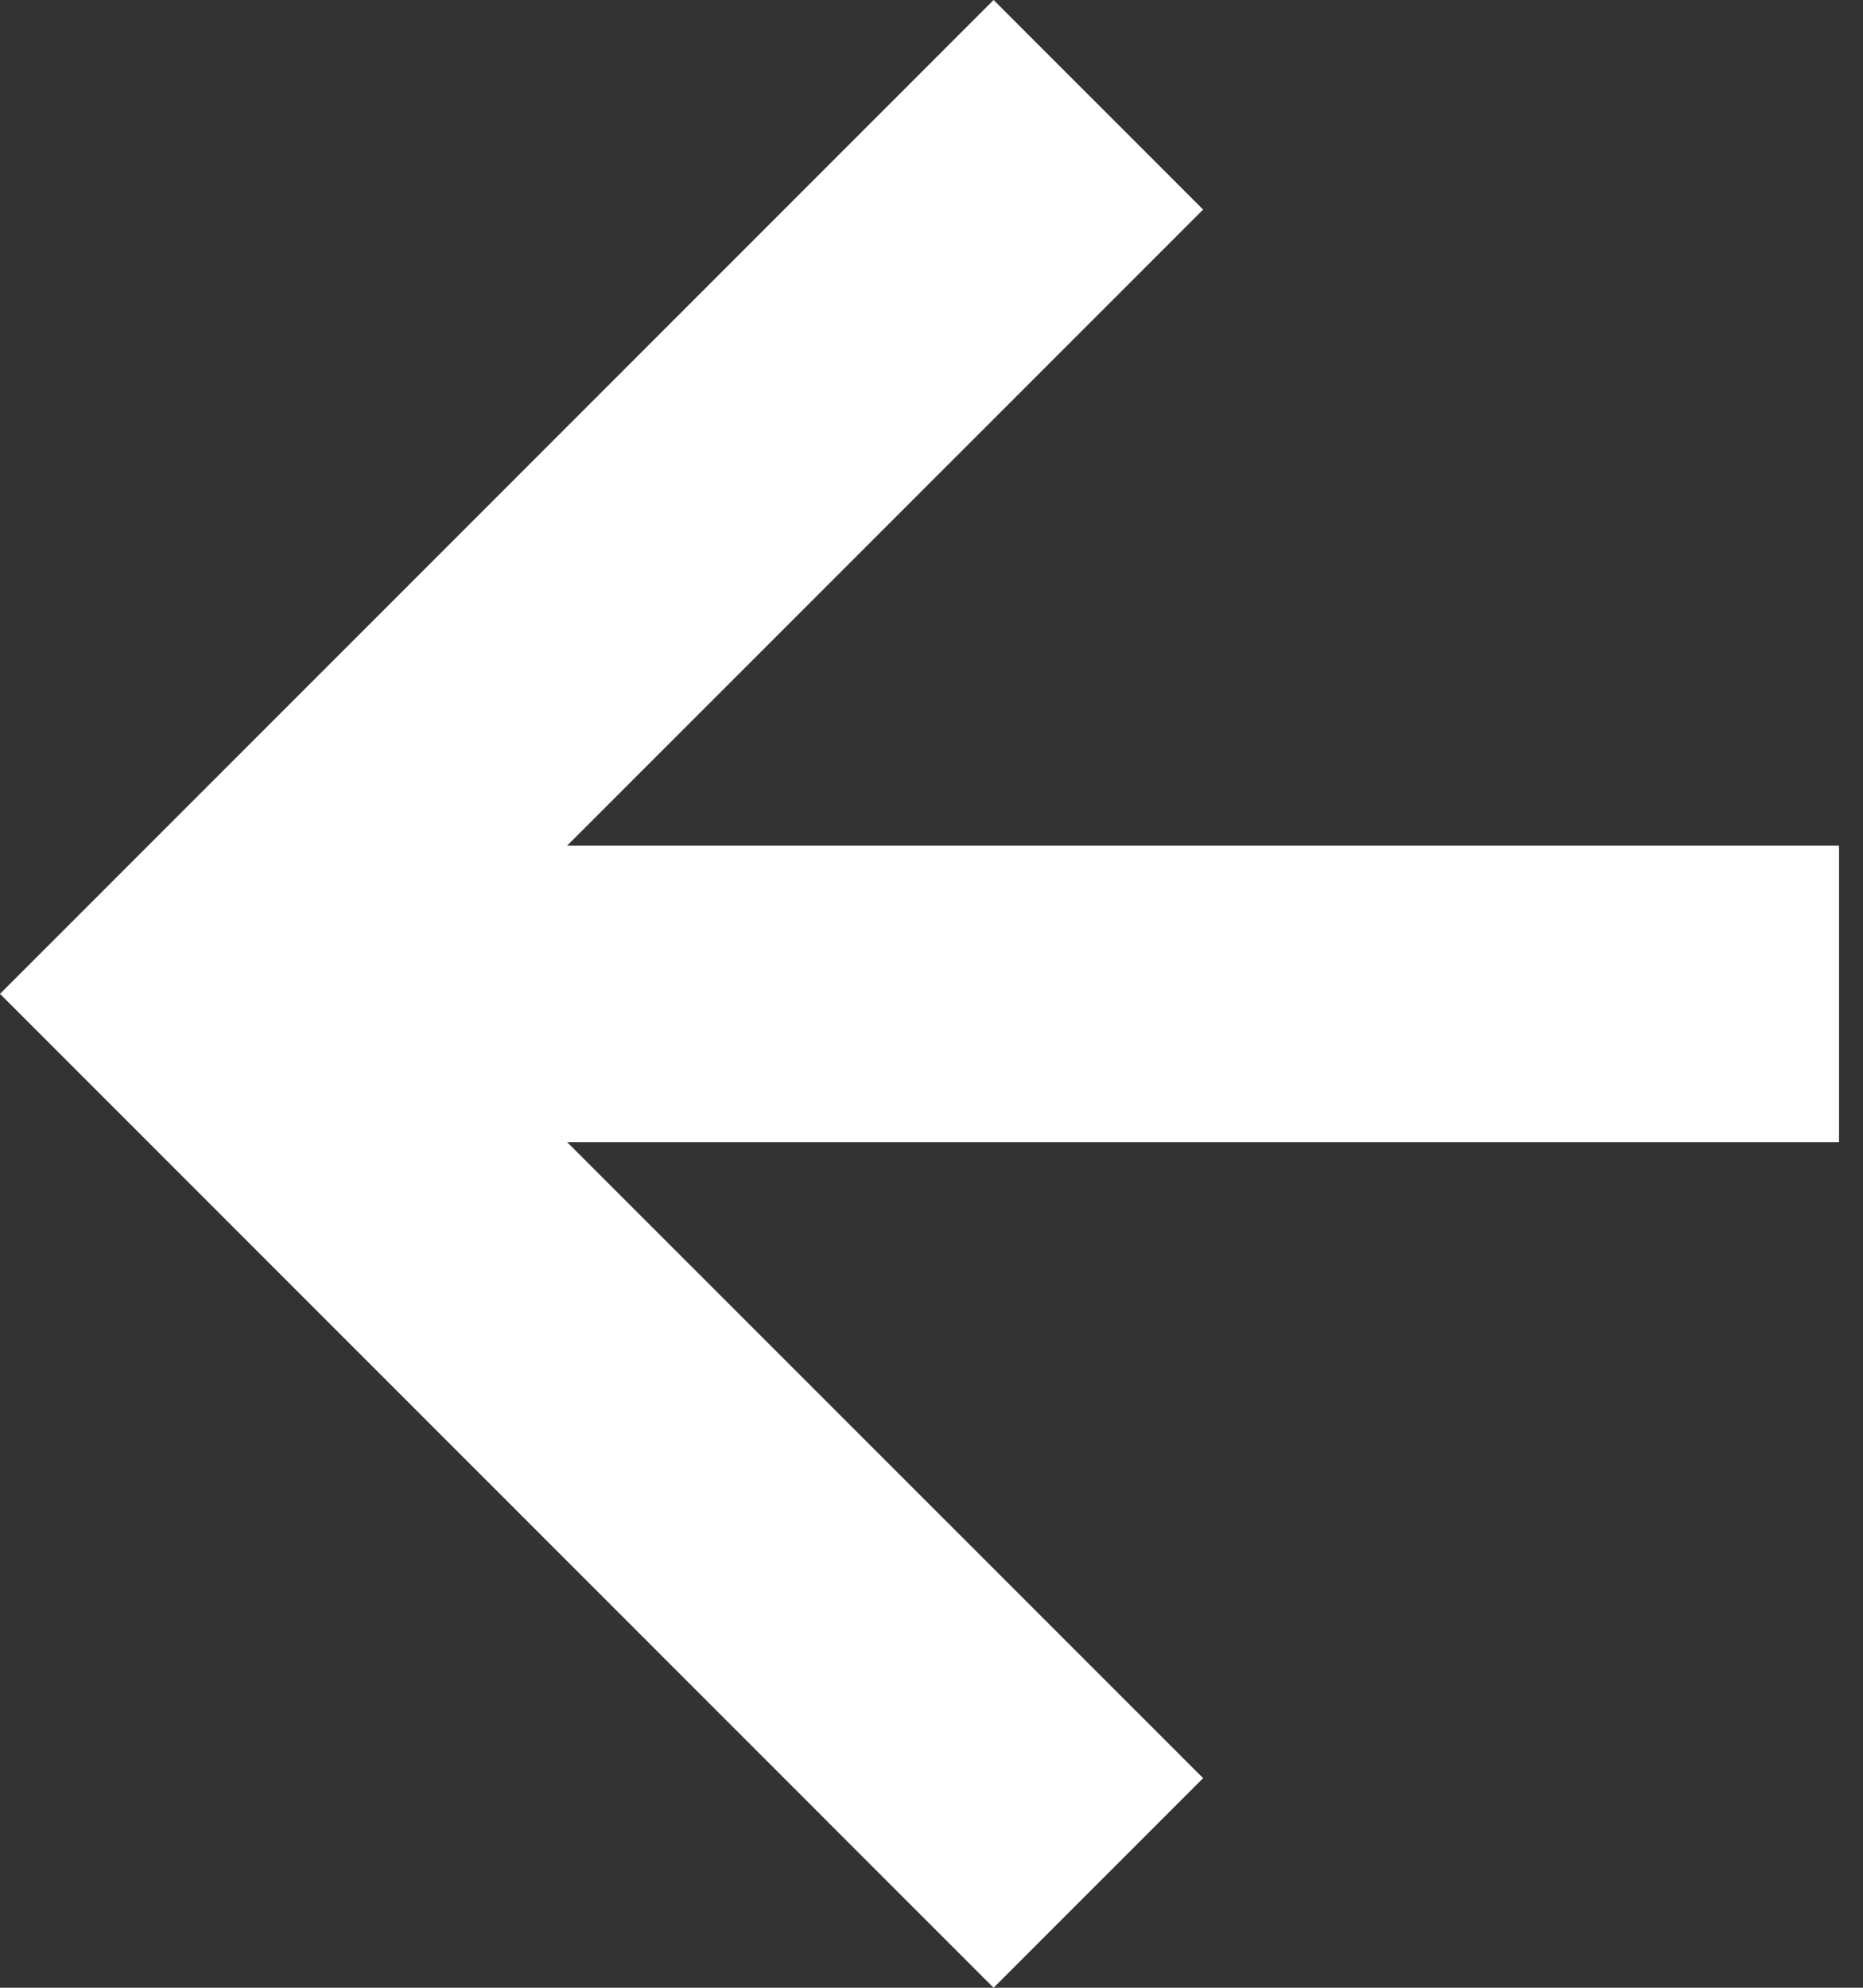 <svg width="15" height="16" viewBox="0 0 15 16" fill="none" xmlns="http://www.w3.org/2000/svg">
<rect x="0" y="0" width="15" height="16" fill="#333333" stroke="none"/>
<path d="M8 0L0 8L8 16L9.687 14.313L4.566 9.193H14.807V6.807H4.566L9.687 1.687L8 0Z" fill="white"/>
</svg>

